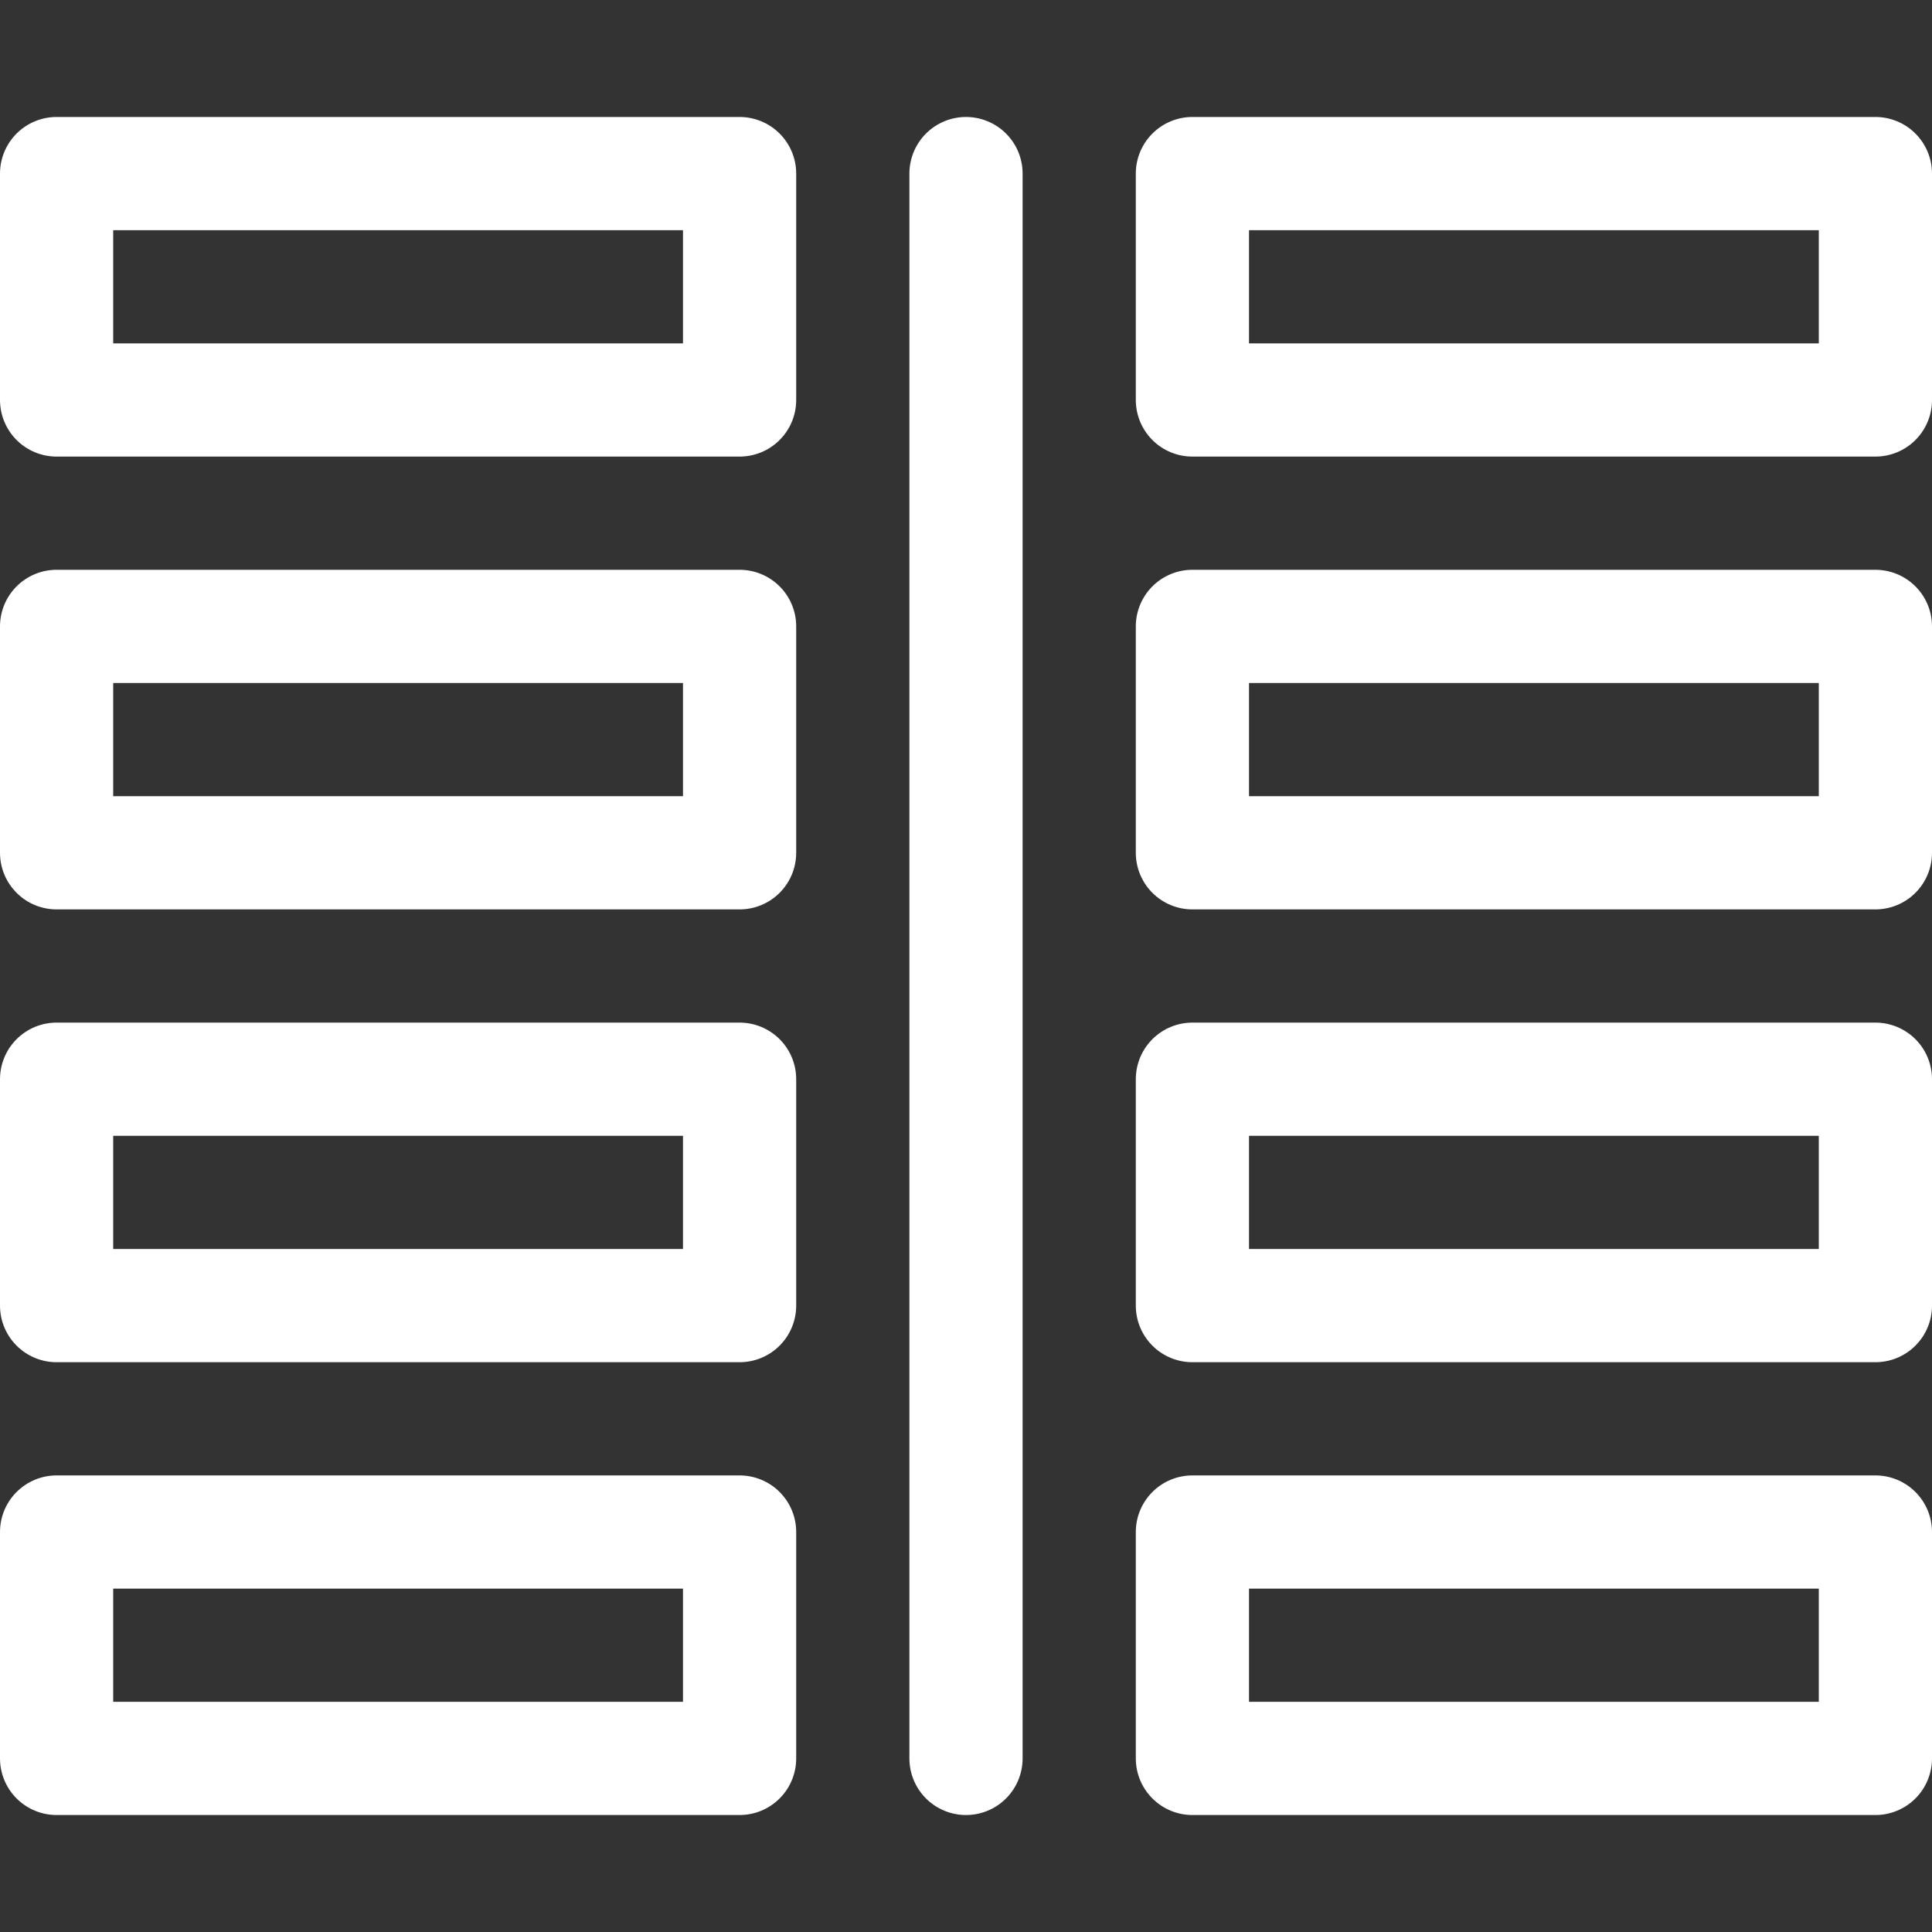 <svg width="64" height="64" viewBox="0 0 64 64" fill="none" xmlns="http://www.w3.org/2000/svg">
<rect x="0" y="0" width="64" height="64" fill="#333333" stroke="none"/>
<path d="M32 58.25V5.75M24.5 5.75H1.875V13.25H24.5V5.75ZM24.5 20.75H1.875V28.25H24.5V20.75ZM24.5 35.75H1.875V43.25H24.5V35.75ZM24.5 50.75H1.875V58.25H24.5V50.75ZM62.125 50.75H39.5V58.25H62.125V50.75ZM62.125 35.75H39.5V43.25H62.125V35.75ZM62.125 20.75H39.5V28.25H62.125V20.75ZM62.125 5.75H39.5V13.25H62.125V5.75Z" stroke="white" stroke-width="3.75" stroke-miterlimit="10" stroke-linecap="round" stroke-linejoin="round"/>
</svg>
